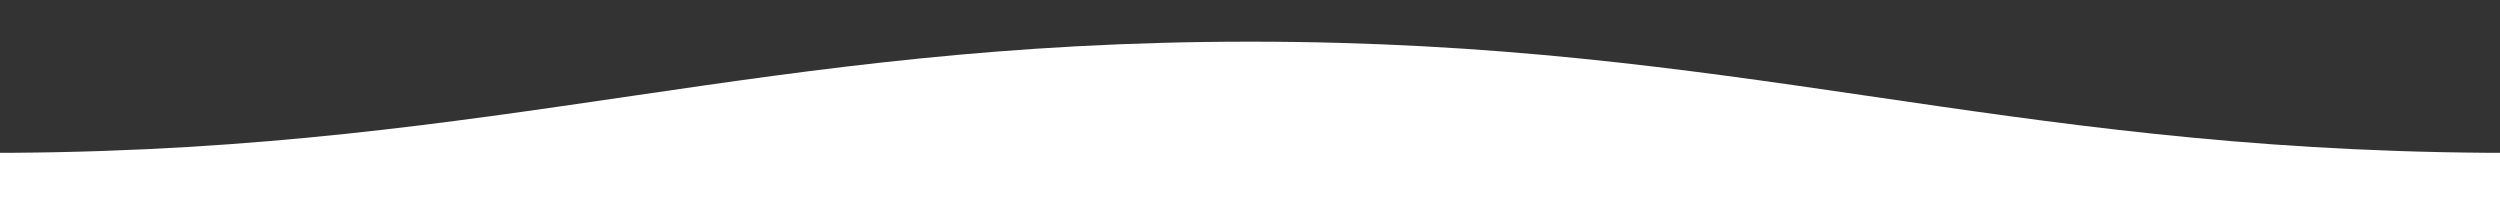 <?xml version="1.0" encoding="UTF-8"?> <svg xmlns="http://www.w3.org/2000/svg" width="1440" height="120" viewBox="0 0 1440 120" fill="none"><rect x="0" y="0" width="1440" height="120" fill="#333333" stroke="none"/> <path d="M720 24C438.145 24 290.279 85.969 8 88H0V120H1440V88H1432C1149.72 85.969 1001.85 24 720 24Z" fill="white"></path> </svg> 